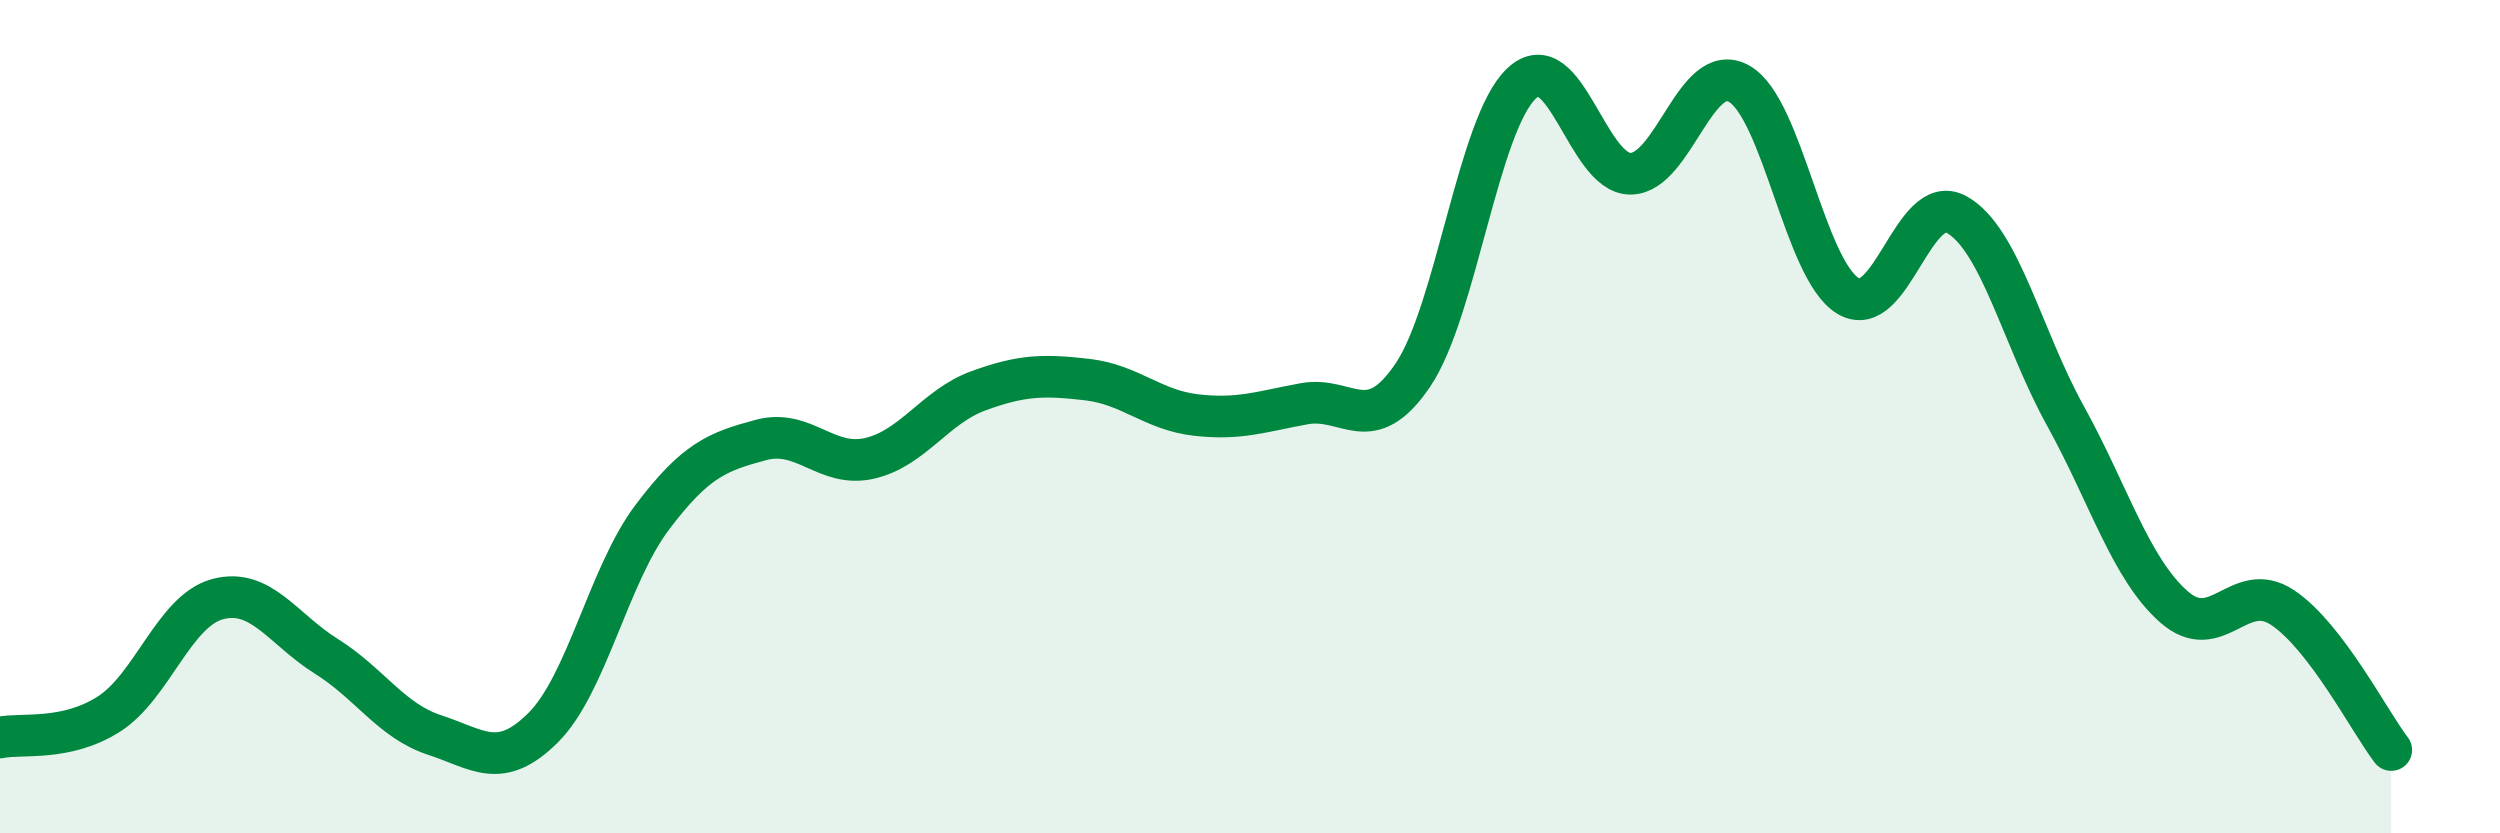 
    <svg width="60" height="20" viewBox="0 0 60 20" xmlns="http://www.w3.org/2000/svg">
      <path
        d="M 0,17.7 C 0.52,17.59 1.57,17.8 2.61,17.14 C 3.65,16.48 4.18,14.66 5.22,14.38 C 6.26,14.1 6.79,15.1 7.83,15.75 C 8.87,16.4 9.39,17.3 10.43,17.64 C 11.47,17.98 12,18.5 13.04,17.46 C 14.08,16.42 14.61,13.8 15.65,12.42 C 16.69,11.04 17.22,10.84 18.26,10.56 C 19.3,10.28 19.83,11.24 20.87,11 C 21.91,10.76 22.44,9.76 23.48,9.38 C 24.52,9 25.05,8.99 26.09,9.11 C 27.13,9.23 27.66,9.84 28.7,9.96 C 29.74,10.08 30.26,9.88 31.3,9.69 C 32.34,9.5 32.87,10.54 33.91,9 C 34.95,7.46 35.48,2.97 36.52,2 C 37.56,1.03 38.09,4.17 39.13,4.17 C 40.17,4.17 40.7,1.42 41.74,2.01 C 42.78,2.6 43.31,6.47 44.35,7.1 C 45.39,7.73 45.92,4.57 46.96,5.15 C 48,5.73 48.53,8.1 49.57,9.98 C 50.61,11.86 51.13,13.64 52.17,14.56 C 53.21,15.48 53.74,13.89 54.78,14.58 C 55.82,15.27 56.87,17.32 57.39,18L57.39 20L0 20Z"
        fill="#008740"
        opacity="0.1"
        stroke-linecap="round"
        stroke-linejoin="round"
      />
      <path
        d="M 0,17.7 C 0.52,17.59 1.57,17.8 2.61,17.14 C 3.65,16.48 4.18,14.66 5.22,14.38 C 6.26,14.1 6.79,15.1 7.83,15.75 C 8.87,16.4 9.39,17.3 10.43,17.64 C 11.47,17.98 12,18.5 13.04,17.46 C 14.08,16.42 14.61,13.8 15.65,12.42 C 16.69,11.04 17.22,10.84 18.26,10.56 C 19.3,10.28 19.83,11.24 20.87,11 C 21.91,10.76 22.44,9.76 23.48,9.38 C 24.52,9 25.05,8.99 26.09,9.11 C 27.13,9.23 27.66,9.84 28.7,9.96 C 29.74,10.08 30.26,9.88 31.3,9.69 C 32.34,9.5 32.87,10.54 33.91,9 C 34.95,7.46 35.48,2.97 36.52,2 C 37.56,1.03 38.09,4.17 39.13,4.17 C 40.17,4.17 40.7,1.42 41.74,2.01 C 42.78,2.6 43.31,6.47 44.35,7.1 C 45.39,7.73 45.92,4.57 46.96,5.15 C 48,5.73 48.53,8.1 49.57,9.98 C 50.61,11.86 51.13,13.64 52.17,14.56 C 53.21,15.48 53.74,13.89 54.78,14.58 C 55.82,15.27 56.87,17.32 57.39,18"
        stroke="#008740"
        stroke-width="1"
        fill="none"
        stroke-linecap="round"
        stroke-linejoin="round"
      />
    </svg>
  